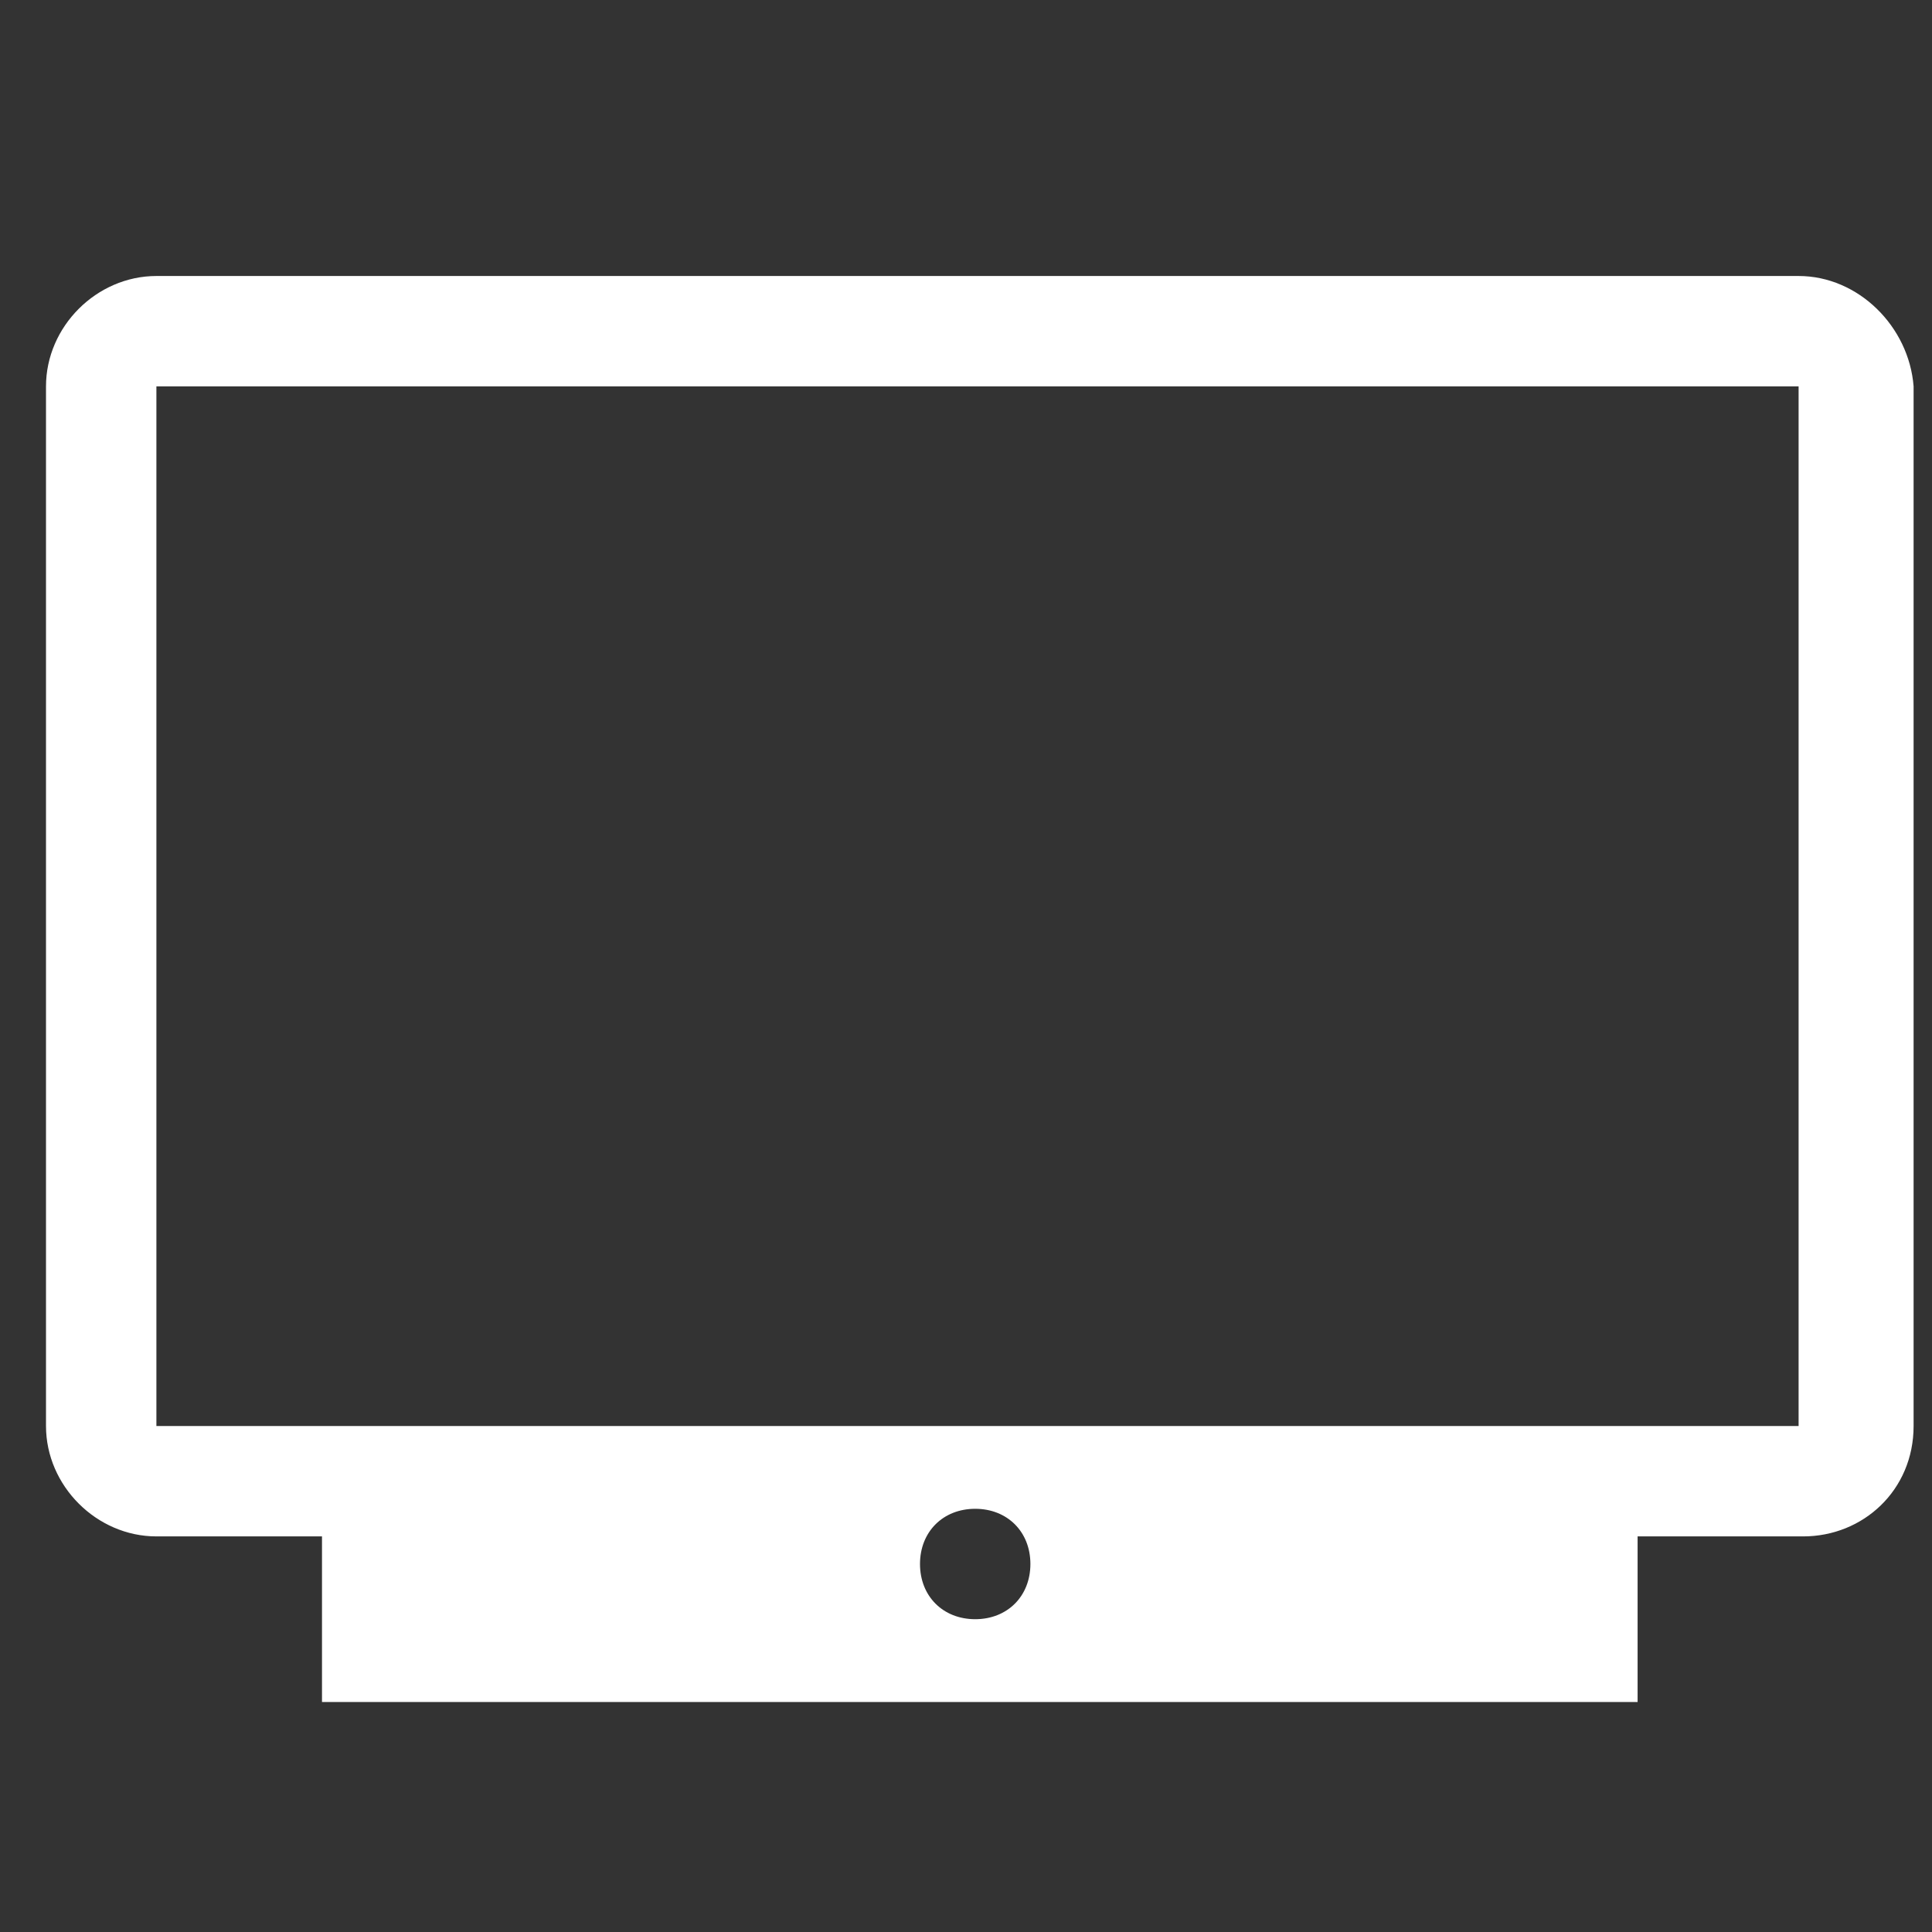 <?xml version="1.0" encoding="utf-8"?>
<!-- Generator: Adobe Illustrator 27.7.0, SVG Export Plug-In . SVG Version: 6.00 Build 0)  -->
<svg version="1.1" id="Layer_1" xmlns="http://www.w3.org/2000/svg" xmlns:xlink="http://www.w3.org/1999/xlink" x="0px" y="0px"
	 viewBox="0 0 42 42" style="enable-background:new 0 0 42 42;" xml:space="preserve">
<rect x="0" y="0" width="42" height="42" fill="#333333" stroke="none"/>
<style type="text/css">
	.st0{fill-rule:evenodd;clip-rule:evenodd;fill:#FFFFFF;}
</style>
<g id="desktop">
	<g id="Artboard" transform="translate(-1253, -437)">
		<g id="Group-3" transform="translate(1253, 437)">
			<g id="icons_x2F_communication_x2F__x23_-D_x2F_ic_x5F_Adult-Copy" transform="translate(1, 6)">
				<path id="icons_x2F_communication_x2F_D-I_x2F_ic_x5F_Device_x5F_TV" class="st0" d="M38.1,0H2.4C1.1,0,0,1.1,0,2.4V25
					c0,1.3,1.1,2.4,2.4,2.4h3.6v3.6h28.6v-3.6h3.6c1.3,0,2.4-1,2.4-2.4V2.4C40.5,1.1,39.4,0,38.1,0z M20.2,29.2
					c-0.7,0-1.2-0.5-1.2-1.2s0.5-1.2,1.2-1.2s1.2,0.5,1.2,1.2S20.9,29.2,20.2,29.2z M38.1,25H2.4V2.4h35.7V25z"/>
			</g>
		</g>
	</g>
</g>
</svg>